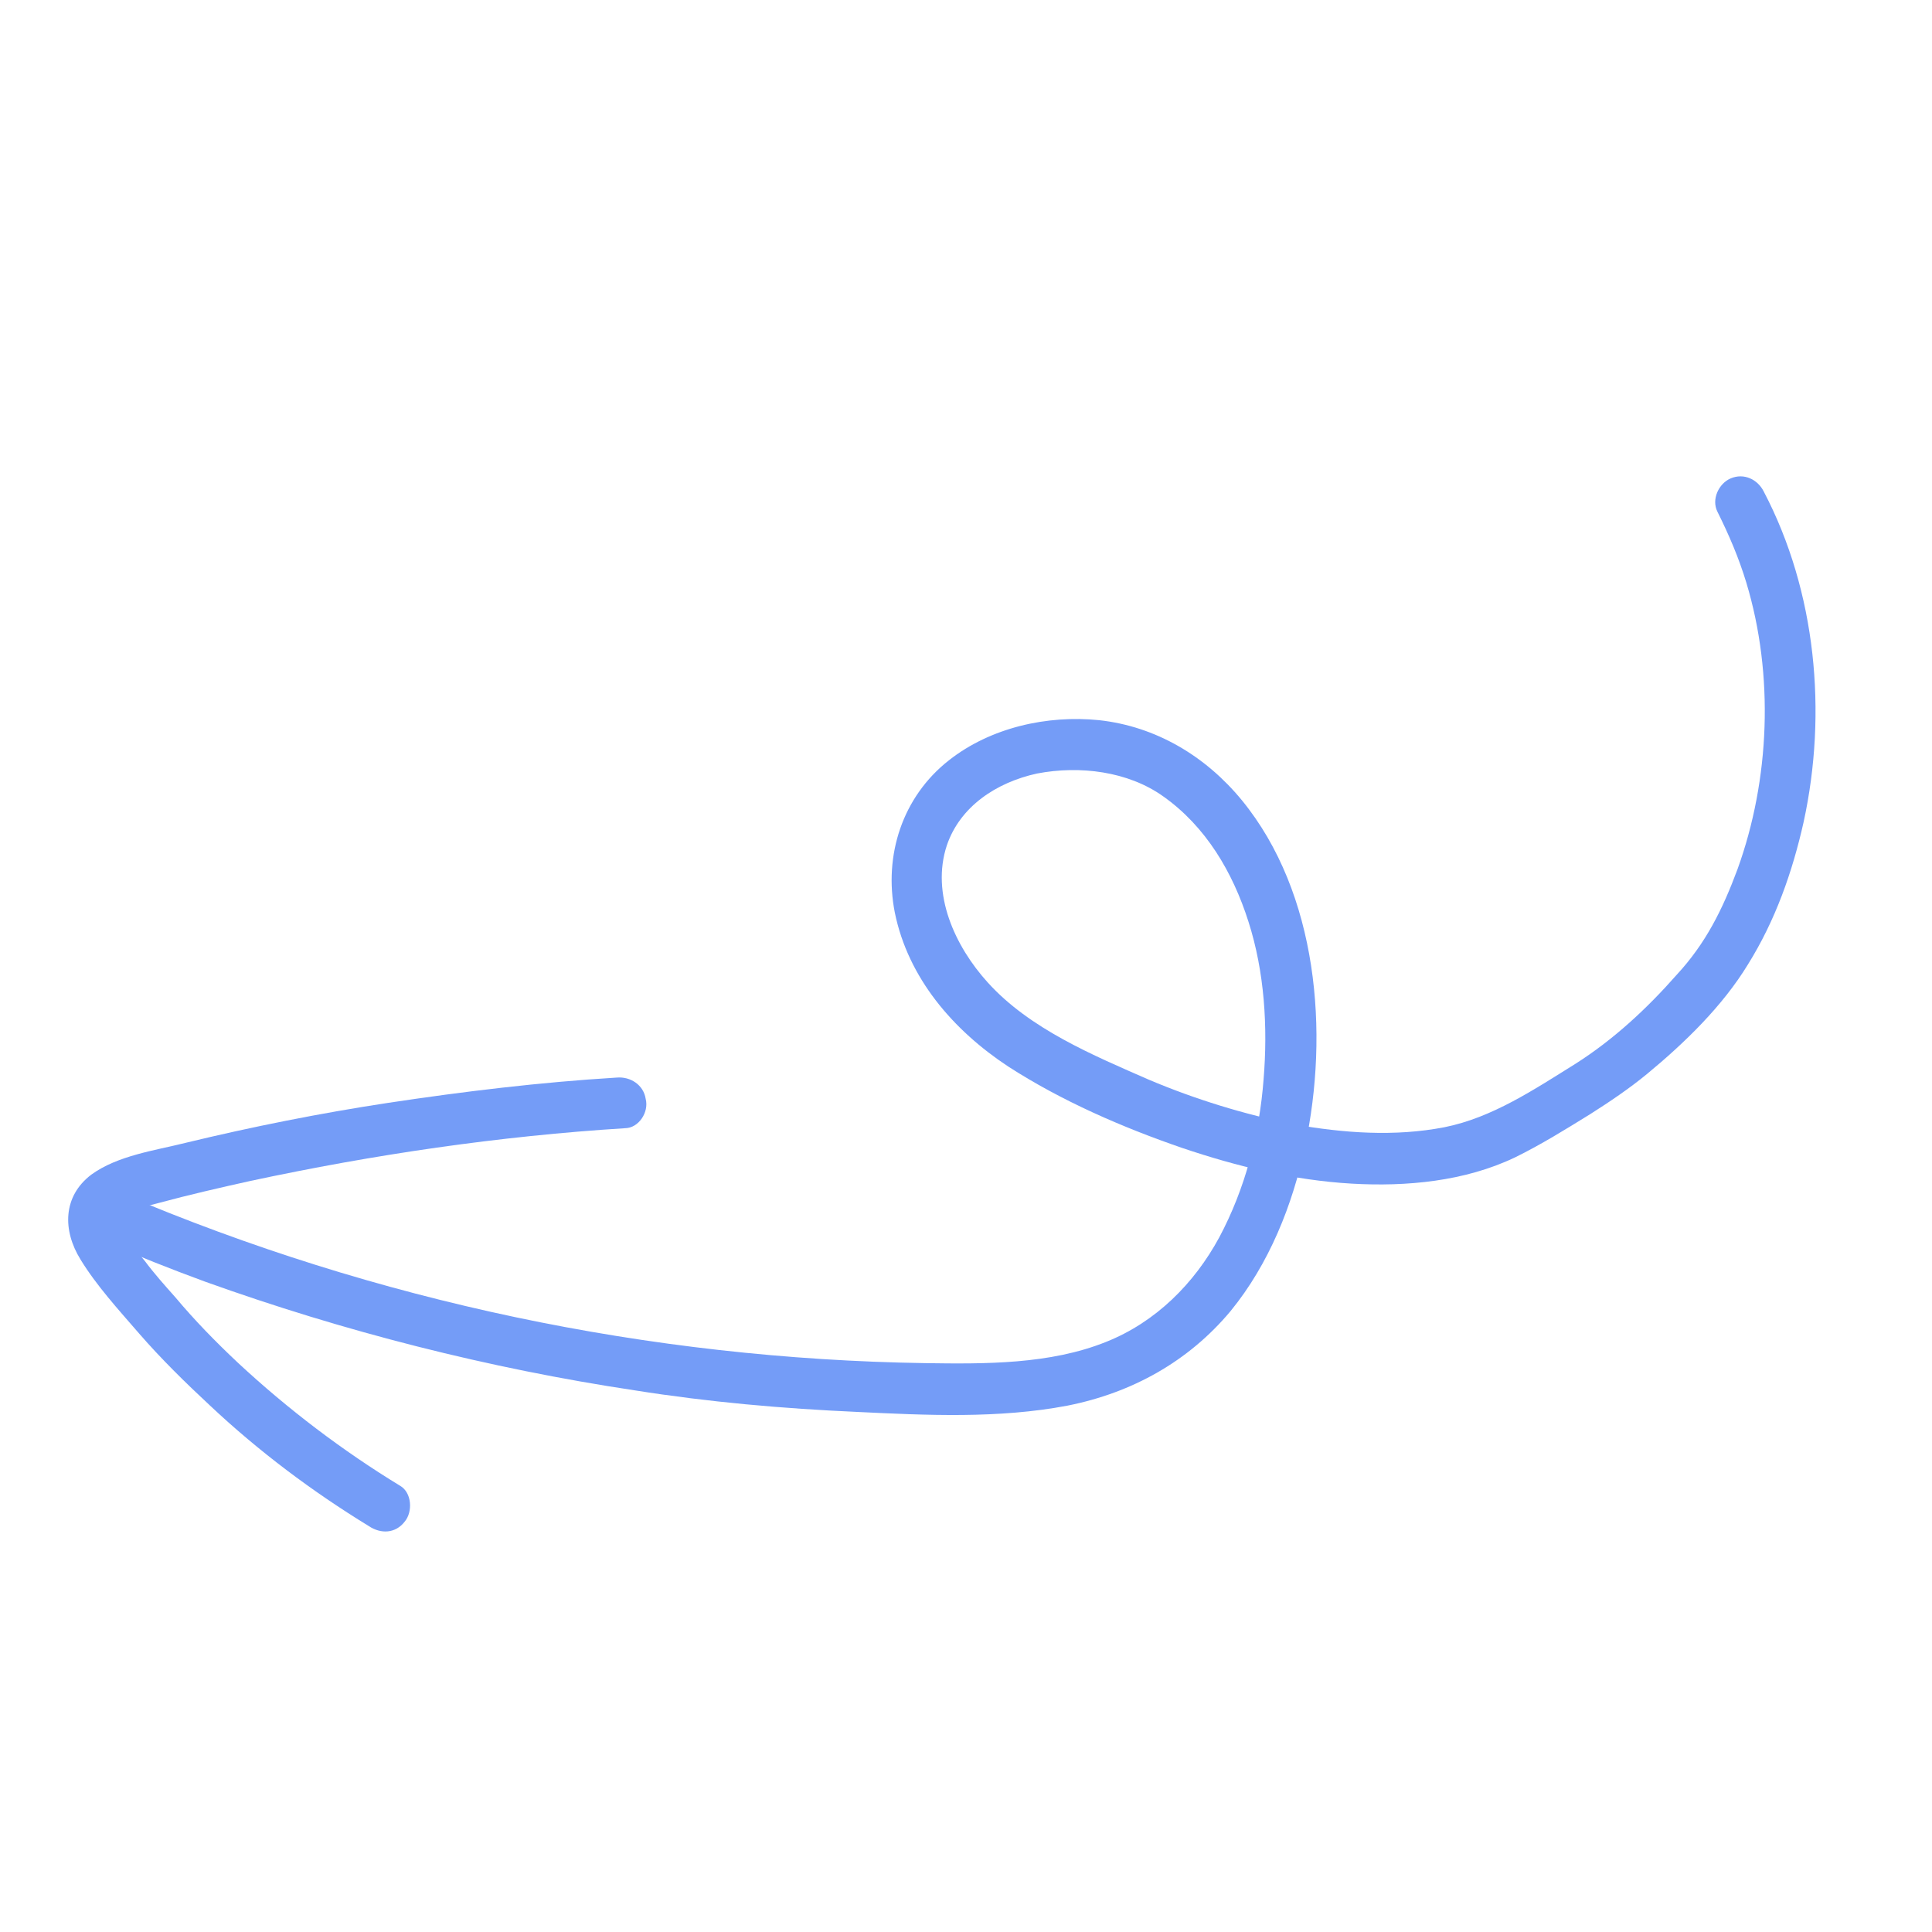 <?xml version="1.0" encoding="UTF-8"?> <svg xmlns="http://www.w3.org/2000/svg" width="150" height="150" viewBox="0 0 150 150" fill="none"> <path d="M136.942 38.172C141.014 45.94 141.879 55.33 140.035 63.812C139.156 67.728 137.836 71.469 135.705 74.887C133.737 78.113 130.811 80.958 127.884 83.375C126.487 84.525 124.972 85.543 123.486 86.487C121.559 87.681 119.632 88.876 117.617 89.865C113.718 91.724 109.199 92.142 104.945 91.897C100.44 91.637 96.008 90.553 91.796 89.13C87.142 87.531 82.414 85.476 78.275 82.802C74.017 79.995 70.509 75.951 69.472 70.845C68.598 66.4 70.065 61.864 73.668 59.034C76.903 56.483 81.304 55.506 85.323 55.913C89.74 56.394 93.599 58.7 96.415 62.127C102.327 69.348 103.208 80.196 101.32 89.001C100.354 93.566 98.534 98.131 95.535 101.8C92.272 105.705 87.888 108.139 82.885 109.132C77.527 110.154 71.918 109.881 66.56 109.622C60.774 109.364 55.003 108.856 49.305 107.95C37.953 106.242 26.718 103.385 15.894 99.497C13.213 98.513 10.636 97.486 8.014 96.356C5.687 95.343 7.155 91.661 9.482 92.674C29.188 101.041 50.45 105.505 71.825 105.833C76.492 105.901 81.512 105.939 85.882 104.182C89.737 102.646 92.721 99.654 94.66 96.075C96.687 92.275 97.786 88.019 98.105 83.794C98.438 79.745 98.183 75.462 96.927 71.548C95.715 67.736 93.635 64.177 90.306 61.825C87.58 59.885 83.841 59.419 80.514 60.056C77.335 60.752 74.541 62.624 73.514 65.629C72.267 69.399 74.142 73.474 76.692 76.283C79.949 79.885 84.854 81.925 89.213 83.834C92.792 85.346 96.592 86.519 100.464 87.294C104.292 87.967 108.267 88.271 112.153 87.516C115.861 86.775 119.127 84.578 122.304 82.602C125.275 80.714 127.849 78.326 130.186 75.674C132.435 73.242 133.742 70.605 134.901 67.483C137.41 60.547 137.754 52.406 135.581 45.225C134.99 43.282 134.237 41.532 133.337 39.722C132.865 38.766 133.438 37.543 134.365 37.145C135.394 36.702 136.47 37.216 136.942 38.172Z" fill="#749CF7"></path> <path d="M48.545 87.592C38.741 88.207 29.042 89.632 19.432 91.69C17.092 92.208 14.649 92.77 12.353 93.391C11.485 93.643 10.396 93.806 9.587 94.337C9.013 94.706 9.102 94.912 9.471 95.485C9.972 96.368 10.606 97.133 11.24 97.897C11.963 98.868 12.788 99.794 13.614 100.721C15.117 102.515 16.753 104.191 18.492 105.823C22.353 109.41 26.611 112.644 31.075 115.362C31.974 115.89 32.064 117.377 31.417 118.143C30.712 119.057 29.578 119.117 28.635 118.485C24.245 115.797 20.105 112.696 16.317 109.138C14.387 107.344 12.486 105.477 10.79 103.521C9.213 101.698 7.489 99.816 6.25 97.785C4.848 95.52 4.875 92.885 7.081 91.204C9.125 89.715 12.01 89.329 14.379 88.737C19.574 87.48 24.858 86.428 30.127 85.627C36.029 84.737 41.945 84.023 47.892 83.662C48.952 83.573 49.968 84.234 50.132 85.323C50.398 86.368 49.575 87.576 48.545 87.592Z" fill="#749CF7"></path> </svg> 
